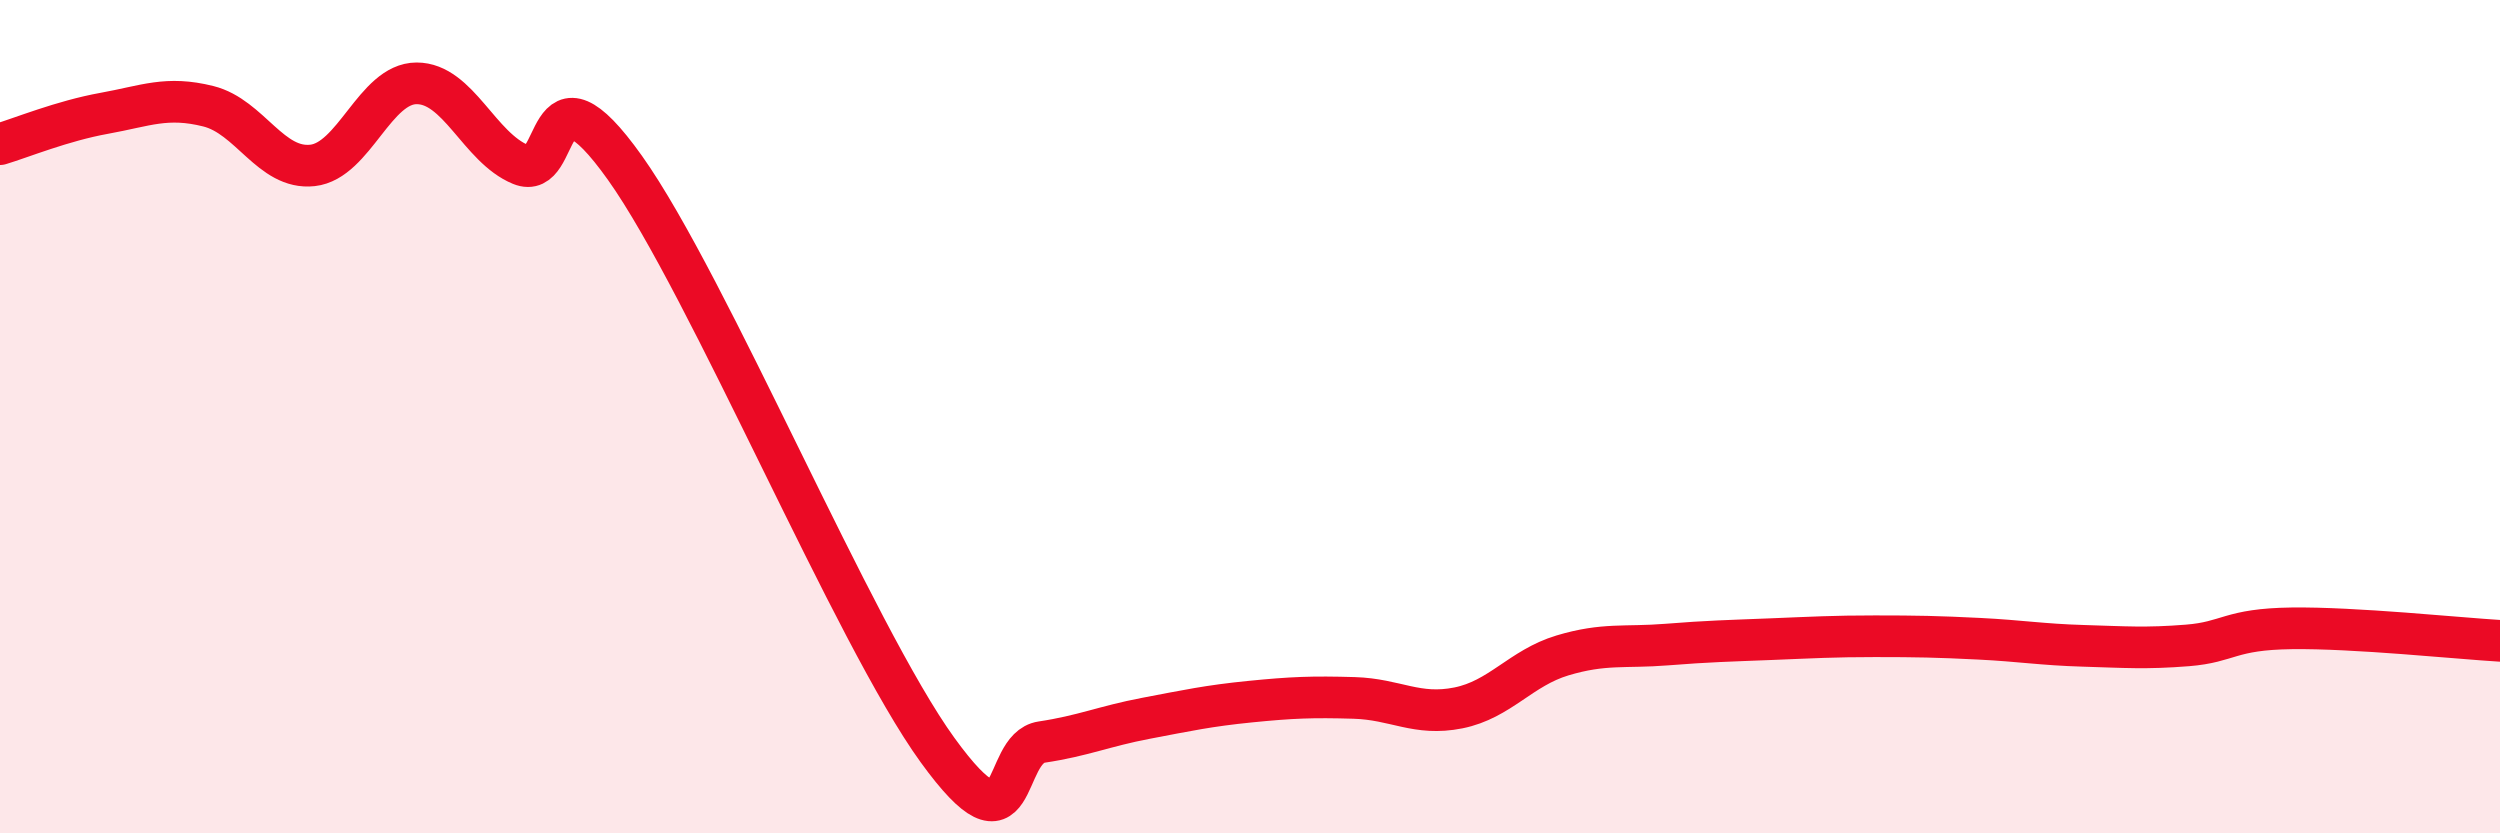 
    <svg width="60" height="20" viewBox="0 0 60 20" xmlns="http://www.w3.org/2000/svg">
      <path
        d="M 0,3.46 C 0.5,3.31 1.5,2.9 2.5,2.72 C 3.5,2.54 4,2.3 5,2.55 C 6,2.8 6.5,4.08 7.5,3.97 C 8.5,3.86 9,2 10,2 C 11,2 11.5,3.54 12.5,3.95 C 13.5,4.36 13,1.22 15,4.03 C 17,6.84 20.5,15.24 22.5,18 C 24.5,20.76 24,17.96 25,17.81 C 26,17.66 26.5,17.43 27.5,17.24 C 28.5,17.05 29,16.94 30,16.84 C 31,16.74 31.5,16.72 32.5,16.75 C 33.5,16.78 34,17.19 35,16.99 C 36,16.79 36.5,16.03 37.5,15.73 C 38.5,15.43 39,15.55 40,15.47 C 41,15.39 41.5,15.38 42.5,15.34 C 43.5,15.3 44,15.27 45,15.27 C 46,15.27 46.5,15.28 47.5,15.33 C 48.5,15.38 49,15.47 50,15.5 C 51,15.53 51.5,15.57 52.5,15.49 C 53.5,15.41 53.5,15.1 55,15.08 C 56.5,15.06 59,15.32 60,15.38L60 20L0 20Z"
        fill="#EB0A25"
        opacity="0.1"
        stroke-linecap="round"
        stroke-linejoin="round"
      />
      <path
        d="M 0,3.46 C 0.5,3.31 1.5,2.9 2.5,2.72 C 3.5,2.54 4,2.3 5,2.55 C 6,2.8 6.5,4.08 7.5,3.97 C 8.5,3.86 9,2 10,2 C 11,2 11.5,3.54 12.5,3.95 C 13.5,4.36 13,1.22 15,4.03 C 17,6.84 20.5,15.24 22.5,18 C 24.5,20.76 24,17.96 25,17.81 C 26,17.66 26.5,17.43 27.5,17.24 C 28.5,17.05 29,16.94 30,16.84 C 31,16.74 31.5,16.72 32.5,16.75 C 33.5,16.78 34,17.19 35,16.99 C 36,16.79 36.5,16.03 37.5,15.73 C 38.5,15.43 39,15.55 40,15.47 C 41,15.39 41.5,15.38 42.5,15.34 C 43.5,15.3 44,15.27 45,15.27 C 46,15.27 46.5,15.28 47.5,15.33 C 48.5,15.38 49,15.47 50,15.5 C 51,15.53 51.5,15.57 52.5,15.49 C 53.5,15.41 53.5,15.1 55,15.08 C 56.5,15.06 59,15.32 60,15.38"
        stroke="#EB0A25"
        stroke-width="1"
        fill="none"
        stroke-linecap="round"
        stroke-linejoin="round"
      />
    </svg>
  